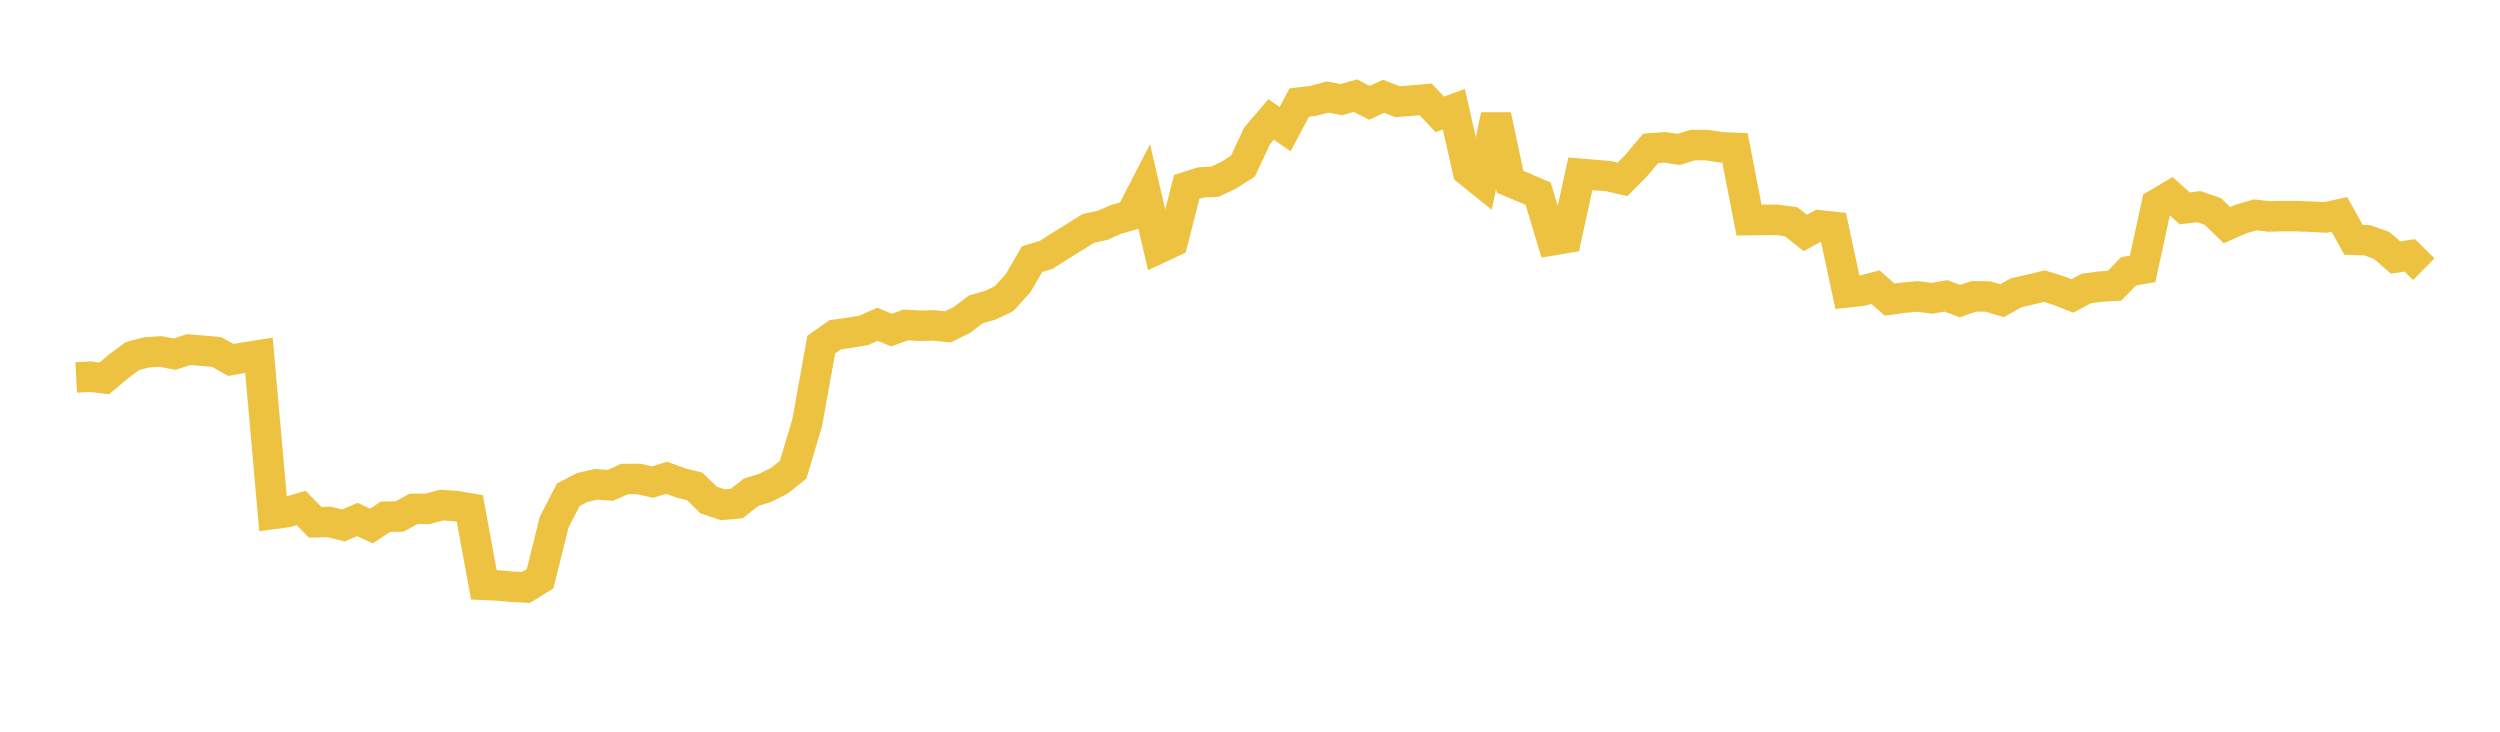 <svg width="164" height="48" xmlns="http://www.w3.org/2000/svg" xmlns:xlink="http://www.w3.org/1999/xlink"><path fill="none" stroke="rgb(237,194,64)" stroke-width="2" d="M5,24.76L5.922,24.709L6.844,24.821L7.766,24.042L8.689,23.358L9.611,23.116L10.533,23.055L11.455,23.232L12.377,22.931L13.299,23.009L14.222,23.093L15.144,23.612L16.066,23.448L16.988,23.304L17.91,33.716L18.832,33.592L19.754,33.324L20.677,34.262L21.599,34.242L22.521,34.468L23.443,34.079L24.365,34.505L25.287,33.897L26.21,33.882L27.132,33.383L28.054,33.379L28.976,33.131L29.898,33.196L30.82,33.352L31.743,38.367L32.665,38.408L33.587,38.491L34.509,38.535L35.431,37.963L36.353,34.254L37.275,32.462L38.198,31.978L39.12,31.771L40.042,31.84L40.964,31.426L41.886,31.418L42.808,31.625L43.731,31.344L44.653,31.679L45.575,31.909L46.497,32.807L47.419,33.113L48.341,33.027L49.263,32.295L50.186,32.007L51.108,31.549L52.03,30.816L52.952,27.725L53.874,22.603L54.796,21.96L55.719,21.83L56.641,21.677L57.563,21.274L58.485,21.653L59.407,21.317L60.329,21.37L61.251,21.348L62.174,21.444L63.096,20.995L64.018,20.29L64.94,20.032L65.862,19.594L66.784,18.581L67.707,16.996L68.629,16.721L69.551,16.129L70.473,15.565L71.395,14.982L72.317,14.784L73.24,14.382L74.162,14.118L75.084,12.332L76.006,16.296L76.928,15.864L77.85,12.261L78.772,11.965L79.695,11.922L80.617,11.485L81.539,10.894L82.461,8.919L83.383,7.837L84.305,8.466L85.228,6.731L86.15,6.62L87.072,6.367L87.994,6.534L88.916,6.274L89.838,6.746L90.76,6.314L91.683,6.673L92.605,6.599L93.527,6.517L94.449,7.502L95.371,7.163L96.293,11.22L97.216,11.961L98.138,7.568L99.06,11.923L99.982,12.313L100.904,12.709L101.826,15.767L102.749,15.612L103.671,11.399L104.593,11.478L105.515,11.554L106.437,11.766L107.359,10.831L108.281,9.737L109.204,9.665L110.126,9.802L111.048,9.514L111.97,9.519L112.892,9.661L113.814,9.701L114.737,14.438L115.659,14.423L116.581,14.42L117.503,14.548L118.425,15.281L119.347,14.779L120.269,14.88L121.192,19.176L122.114,19.075L123.036,18.837L123.958,19.656L124.88,19.527L125.802,19.444L126.725,19.57L127.647,19.409L128.569,19.752L129.491,19.439L130.413,19.451L131.335,19.725L132.257,19.207L133.18,18.997L134.102,18.772L135.024,19.054L135.946,19.414L136.868,18.923L137.79,18.8L138.713,18.746L139.635,17.799L140.557,17.639L141.479,13.391L142.401,12.846L143.323,13.669L144.246,13.557L145.168,13.874L146.09,14.771L147.012,14.366L147.934,14.095L148.856,14.199L149.778,14.175L150.701,14.181L151.623,14.213L152.545,14.266L153.467,14.064L154.389,15.729L155.311,15.765L156.234,16.097L157.156,16.895L158.078,16.752L159,17.66"></path></svg>